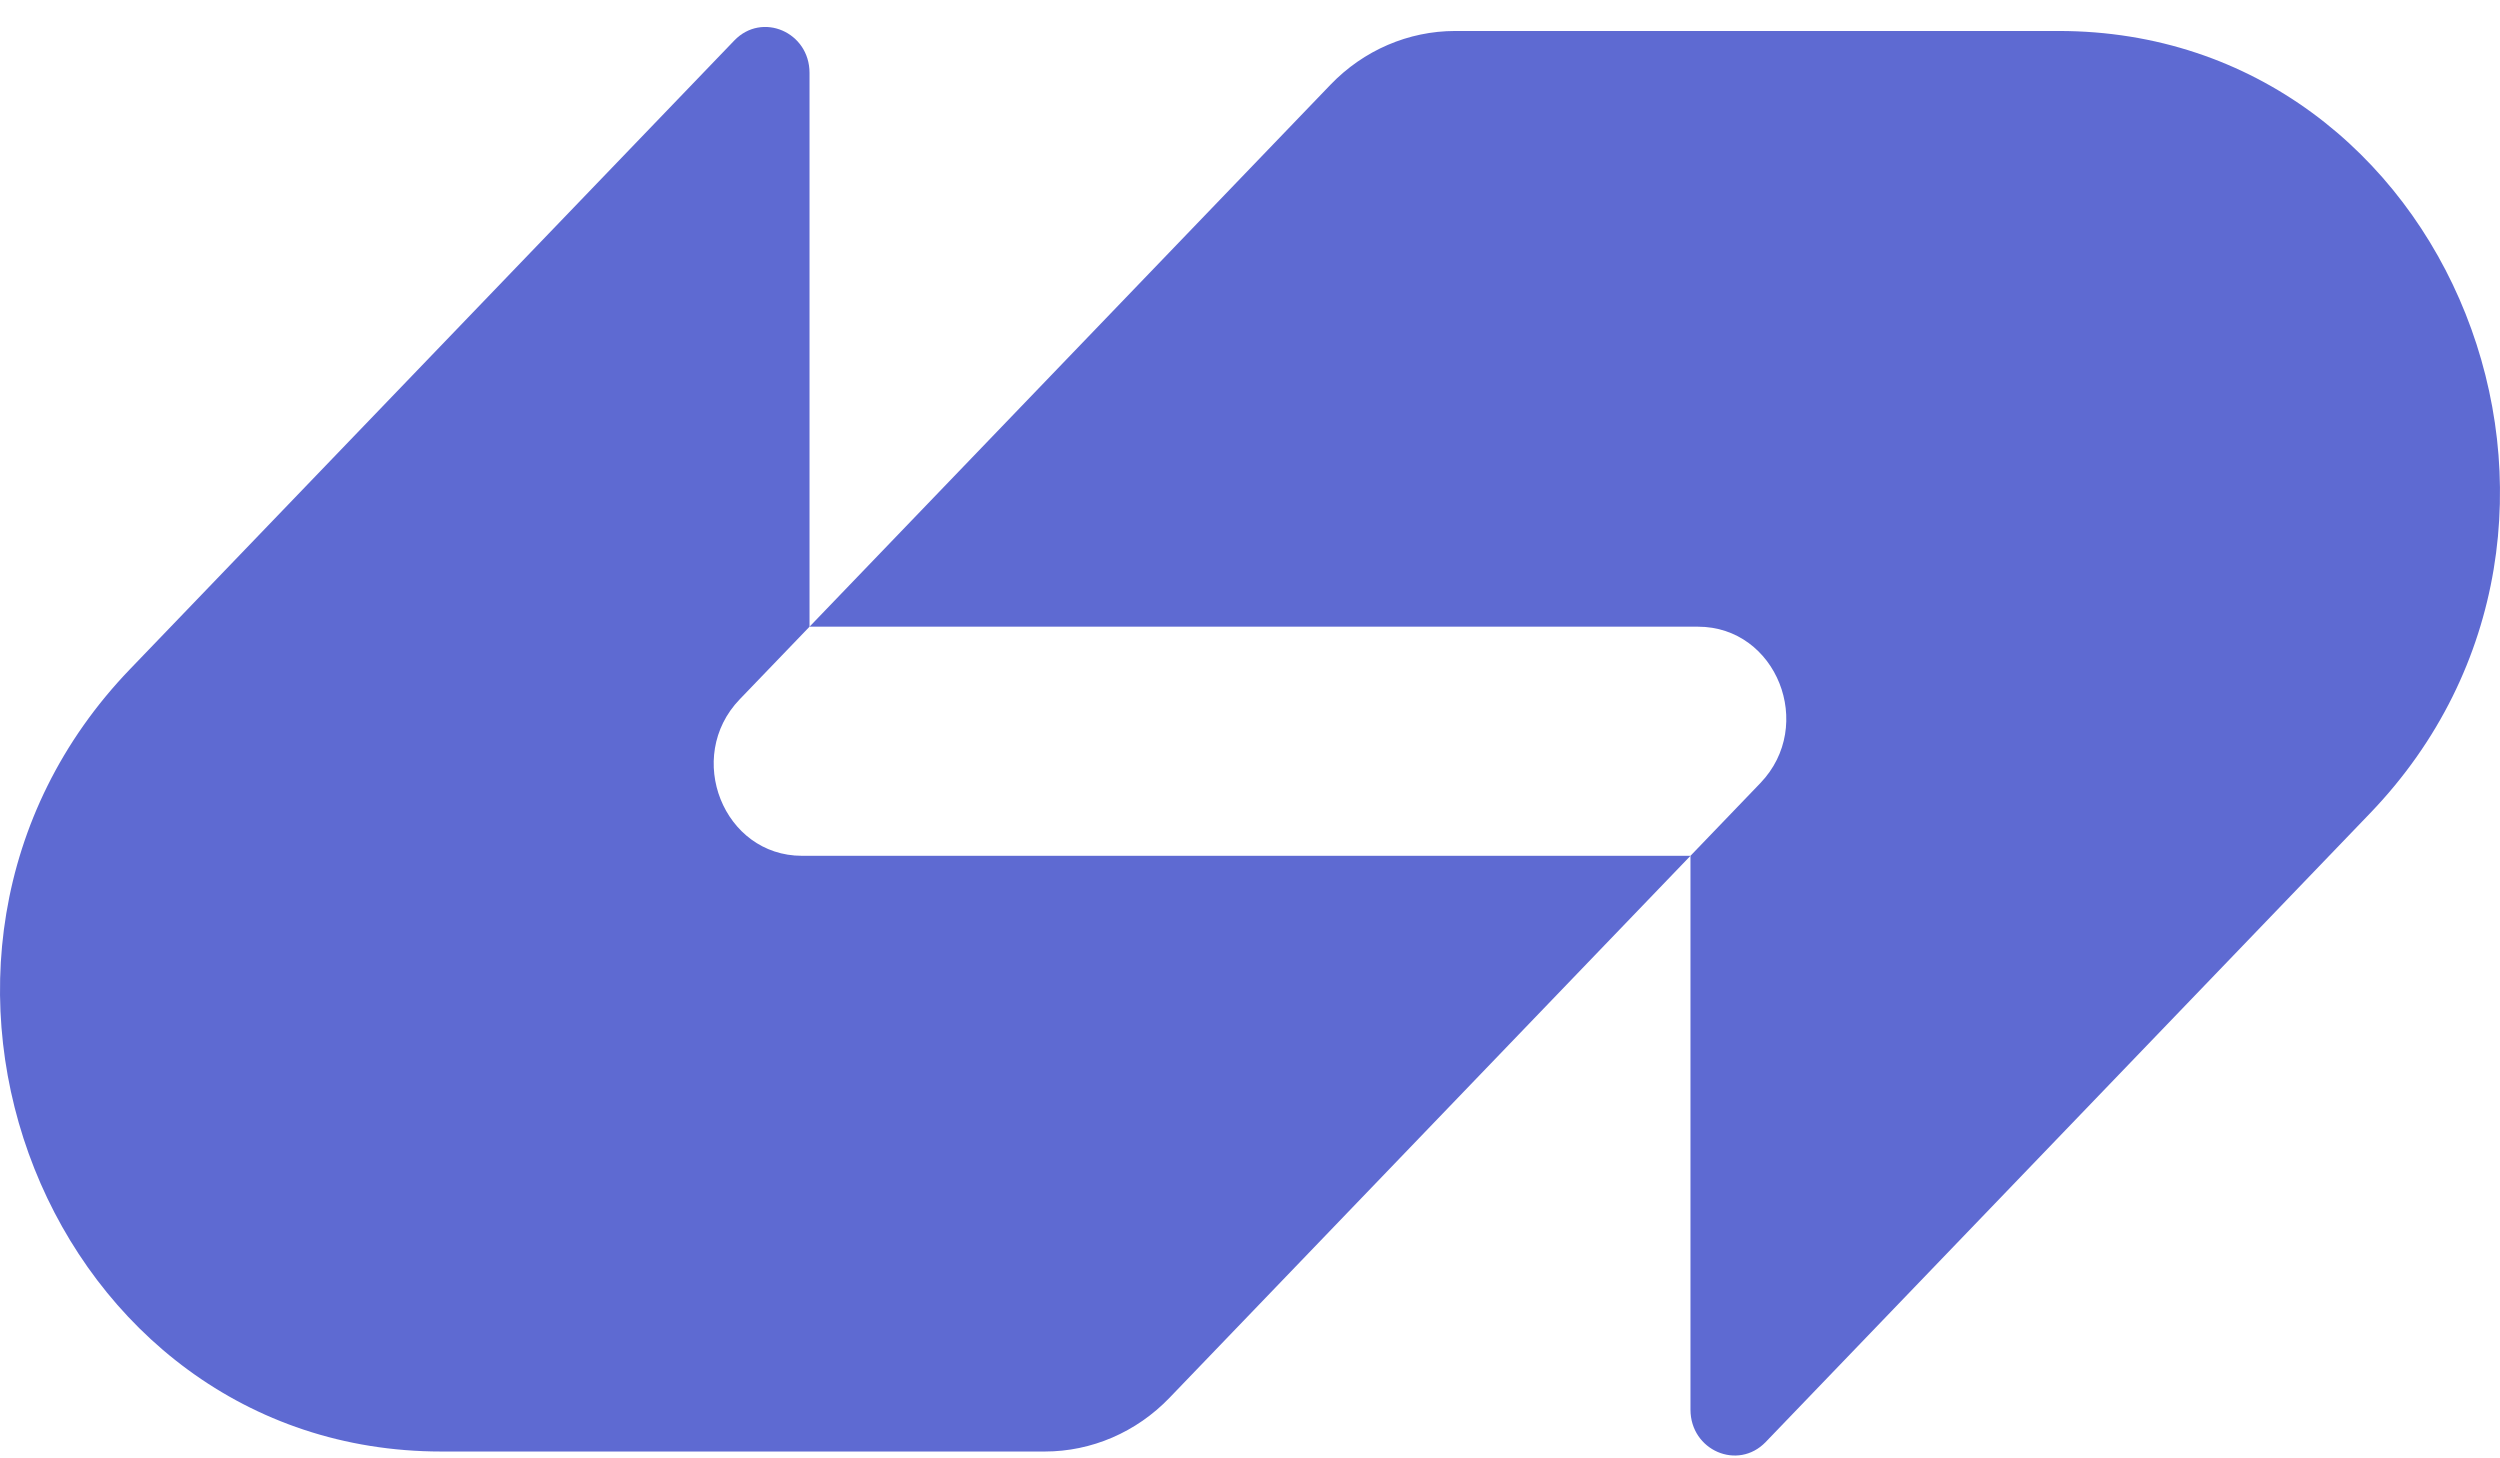 <svg width="84" height="49" viewBox="0 0 84 49" fill="none" xmlns="http://www.w3.org/2000/svg">
<path d="M44.706 2.845C45.816 1.69 47.324 1.041 48.894 1.041C55.958 1.041 62.615 1.041 69.171 1.041C82.356 1.041 88.959 17.625 79.635 27.325L59.327 48.452C58.394 49.422 56.8 48.735 56.8 47.363V28.755L59.147 26.313C61.012 24.374 59.691 21.057 57.054 21.057H27.2L44.706 2.845Z" fill="#5E6AD2"/>
<path d="M39.294 46.967C38.184 48.122 36.676 48.771 35.106 48.771C28.042 48.771 21.385 48.771 14.829 48.771C1.644 48.771 -4.959 32.187 4.365 22.487L24.673 1.36C25.606 0.39 27.2 1.077 27.2 2.449L27.2 21.057L24.853 23.498C22.988 25.438 24.309 28.755 26.946 28.755L56.8 28.755L39.294 46.967Z" fill="#5E6AD2"/>
</svg>
